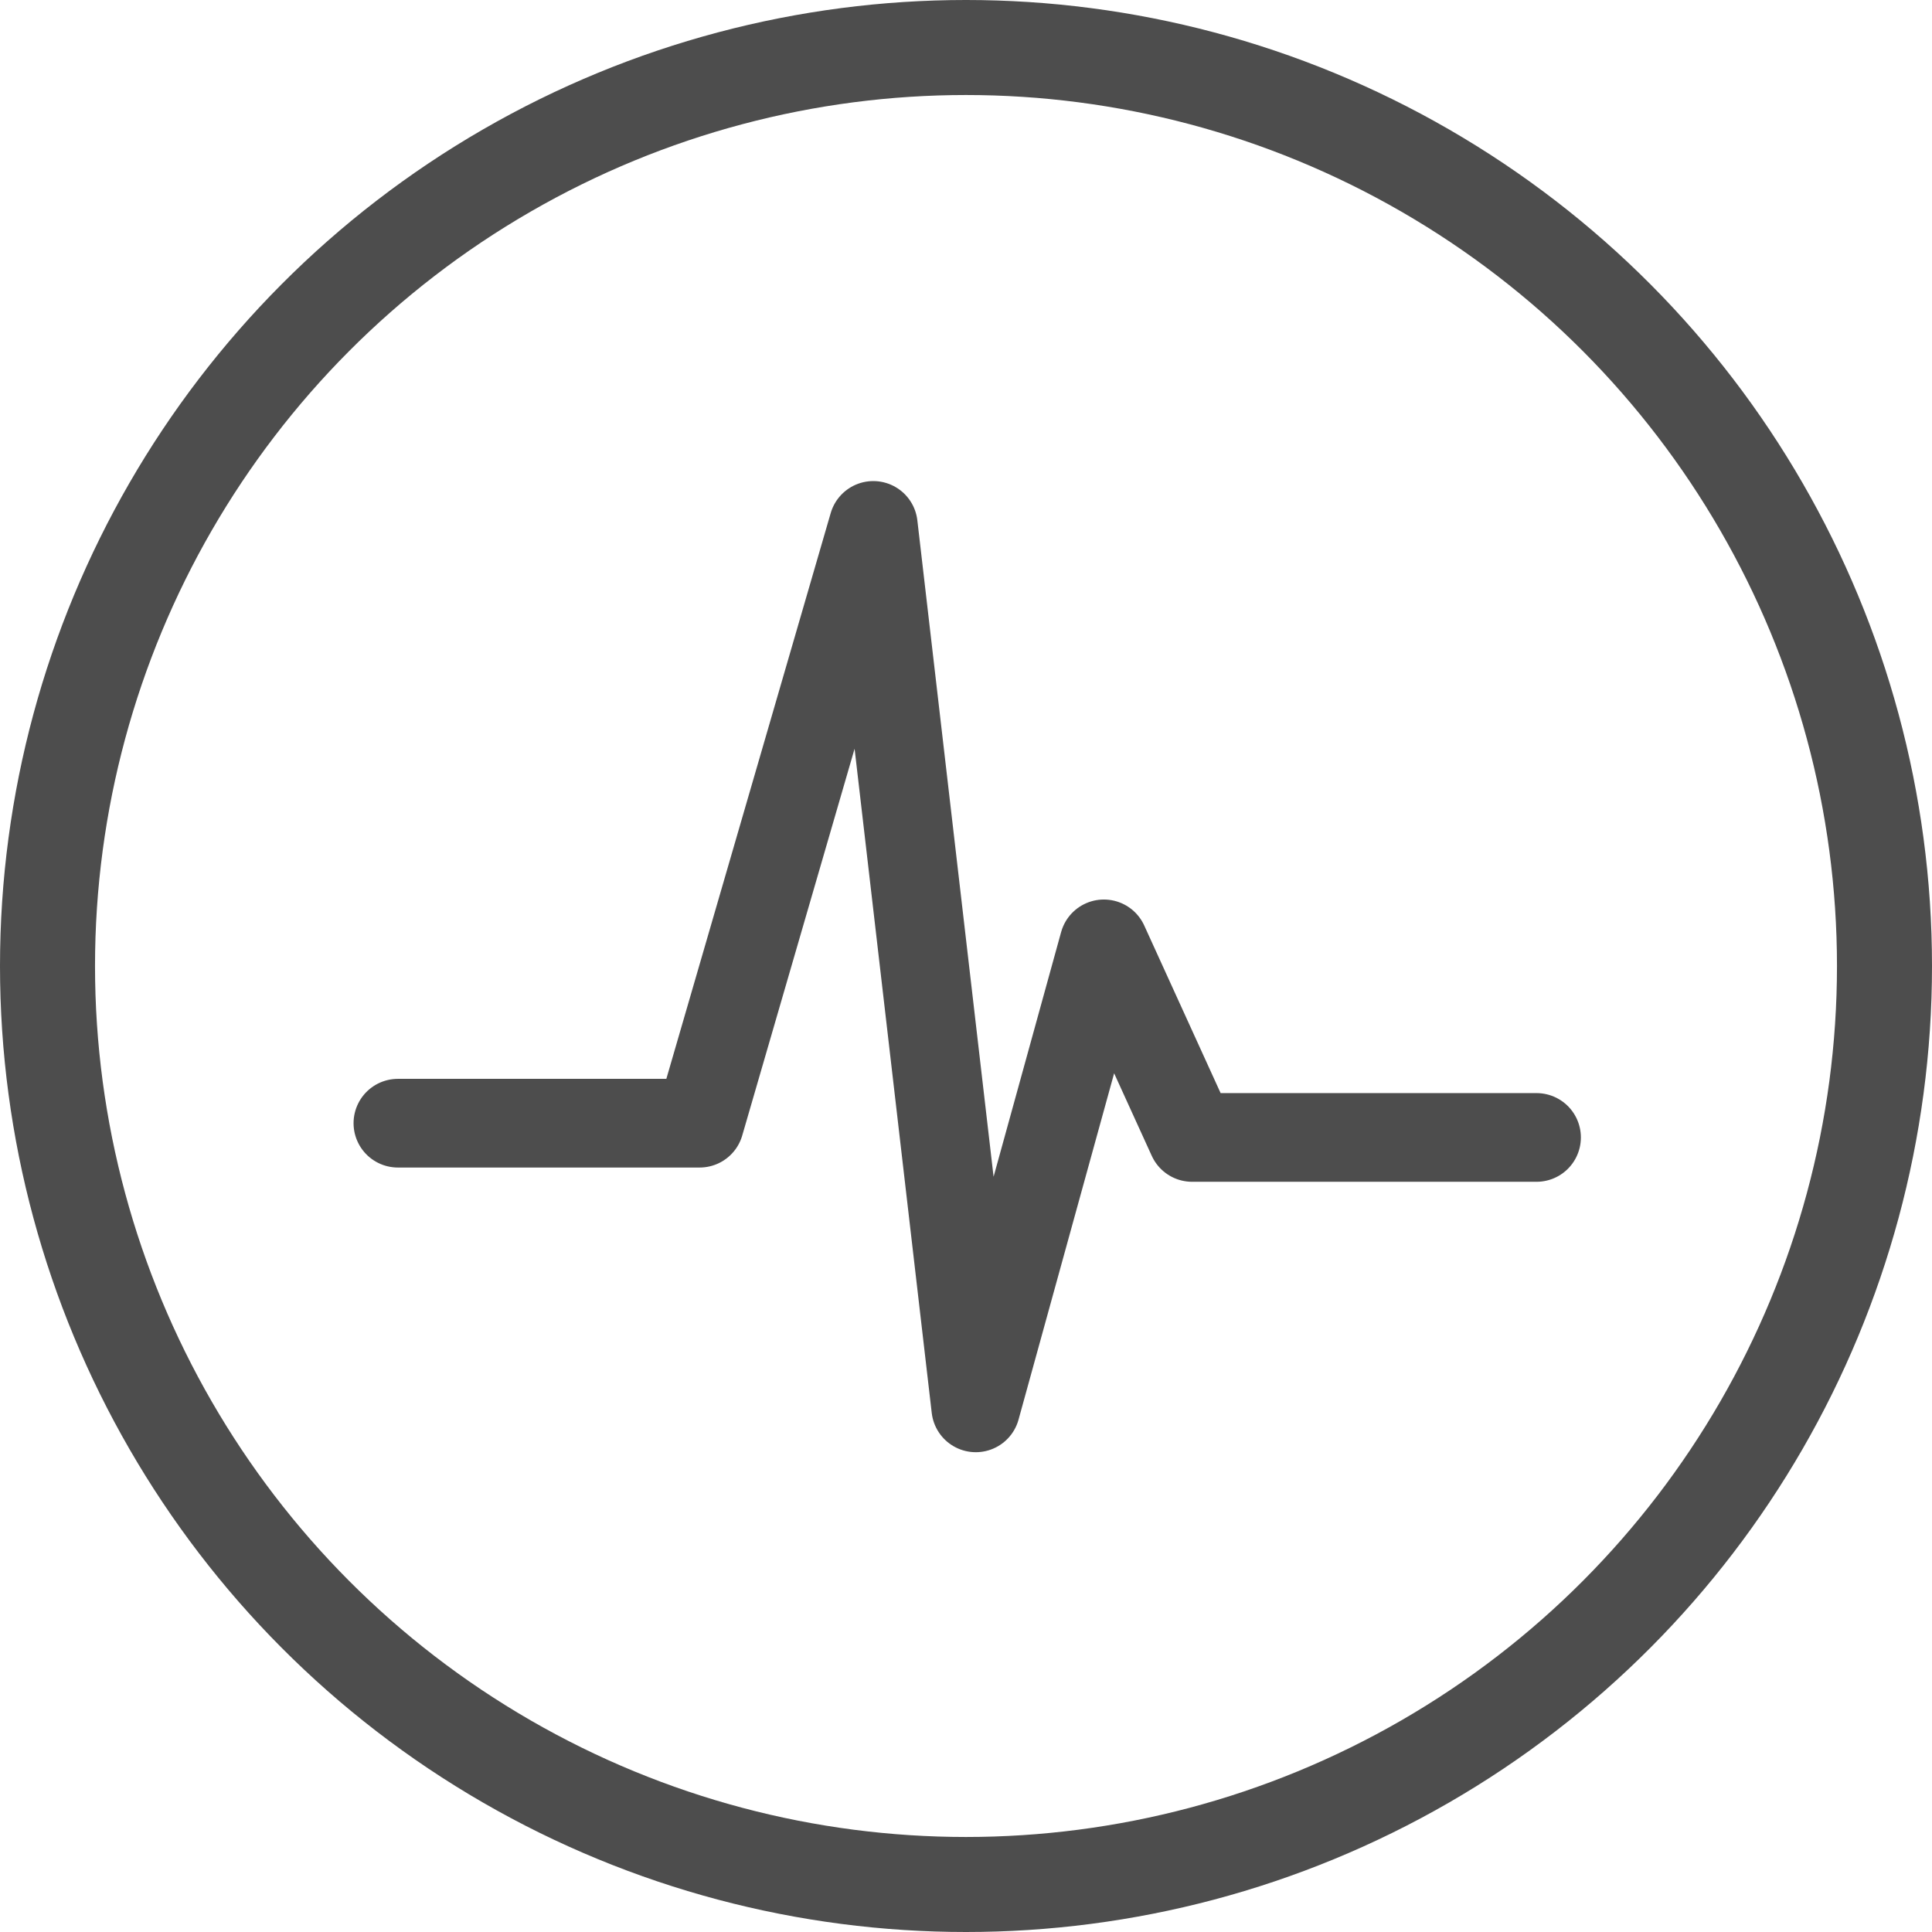 <svg xmlns="http://www.w3.org/2000/svg" width="61" height="61" viewBox="0 0 61 61">
  <g id="组_4694" data-name="组 4694" transform="translate(1293.602 7936.984)">
    <path id="路径_284" data-name="路径 284" d="M34.5-175.626h9.527L49.51-194.5l3.236,27.862,4.044-14.65,2.786,6.112H70.451" transform="translate(-1315.539 -7725.895)" fill="none" stroke="#4d4d4d" stroke-linecap="round" stroke-linejoin="round" stroke-width="2.8"/>
    <g id="椭圆_690" data-name="椭圆 690" transform="translate(-1293.602 -7936.984)" fill="none" stroke="#4d4d4d" stroke-width="3">
      <circle cx="30.5" cy="30.5" r="30.5" stroke="none"/>
      <circle cx="30.5" cy="30.5" r="29" fill="none"/>
    </g>
  </g>
</svg>
